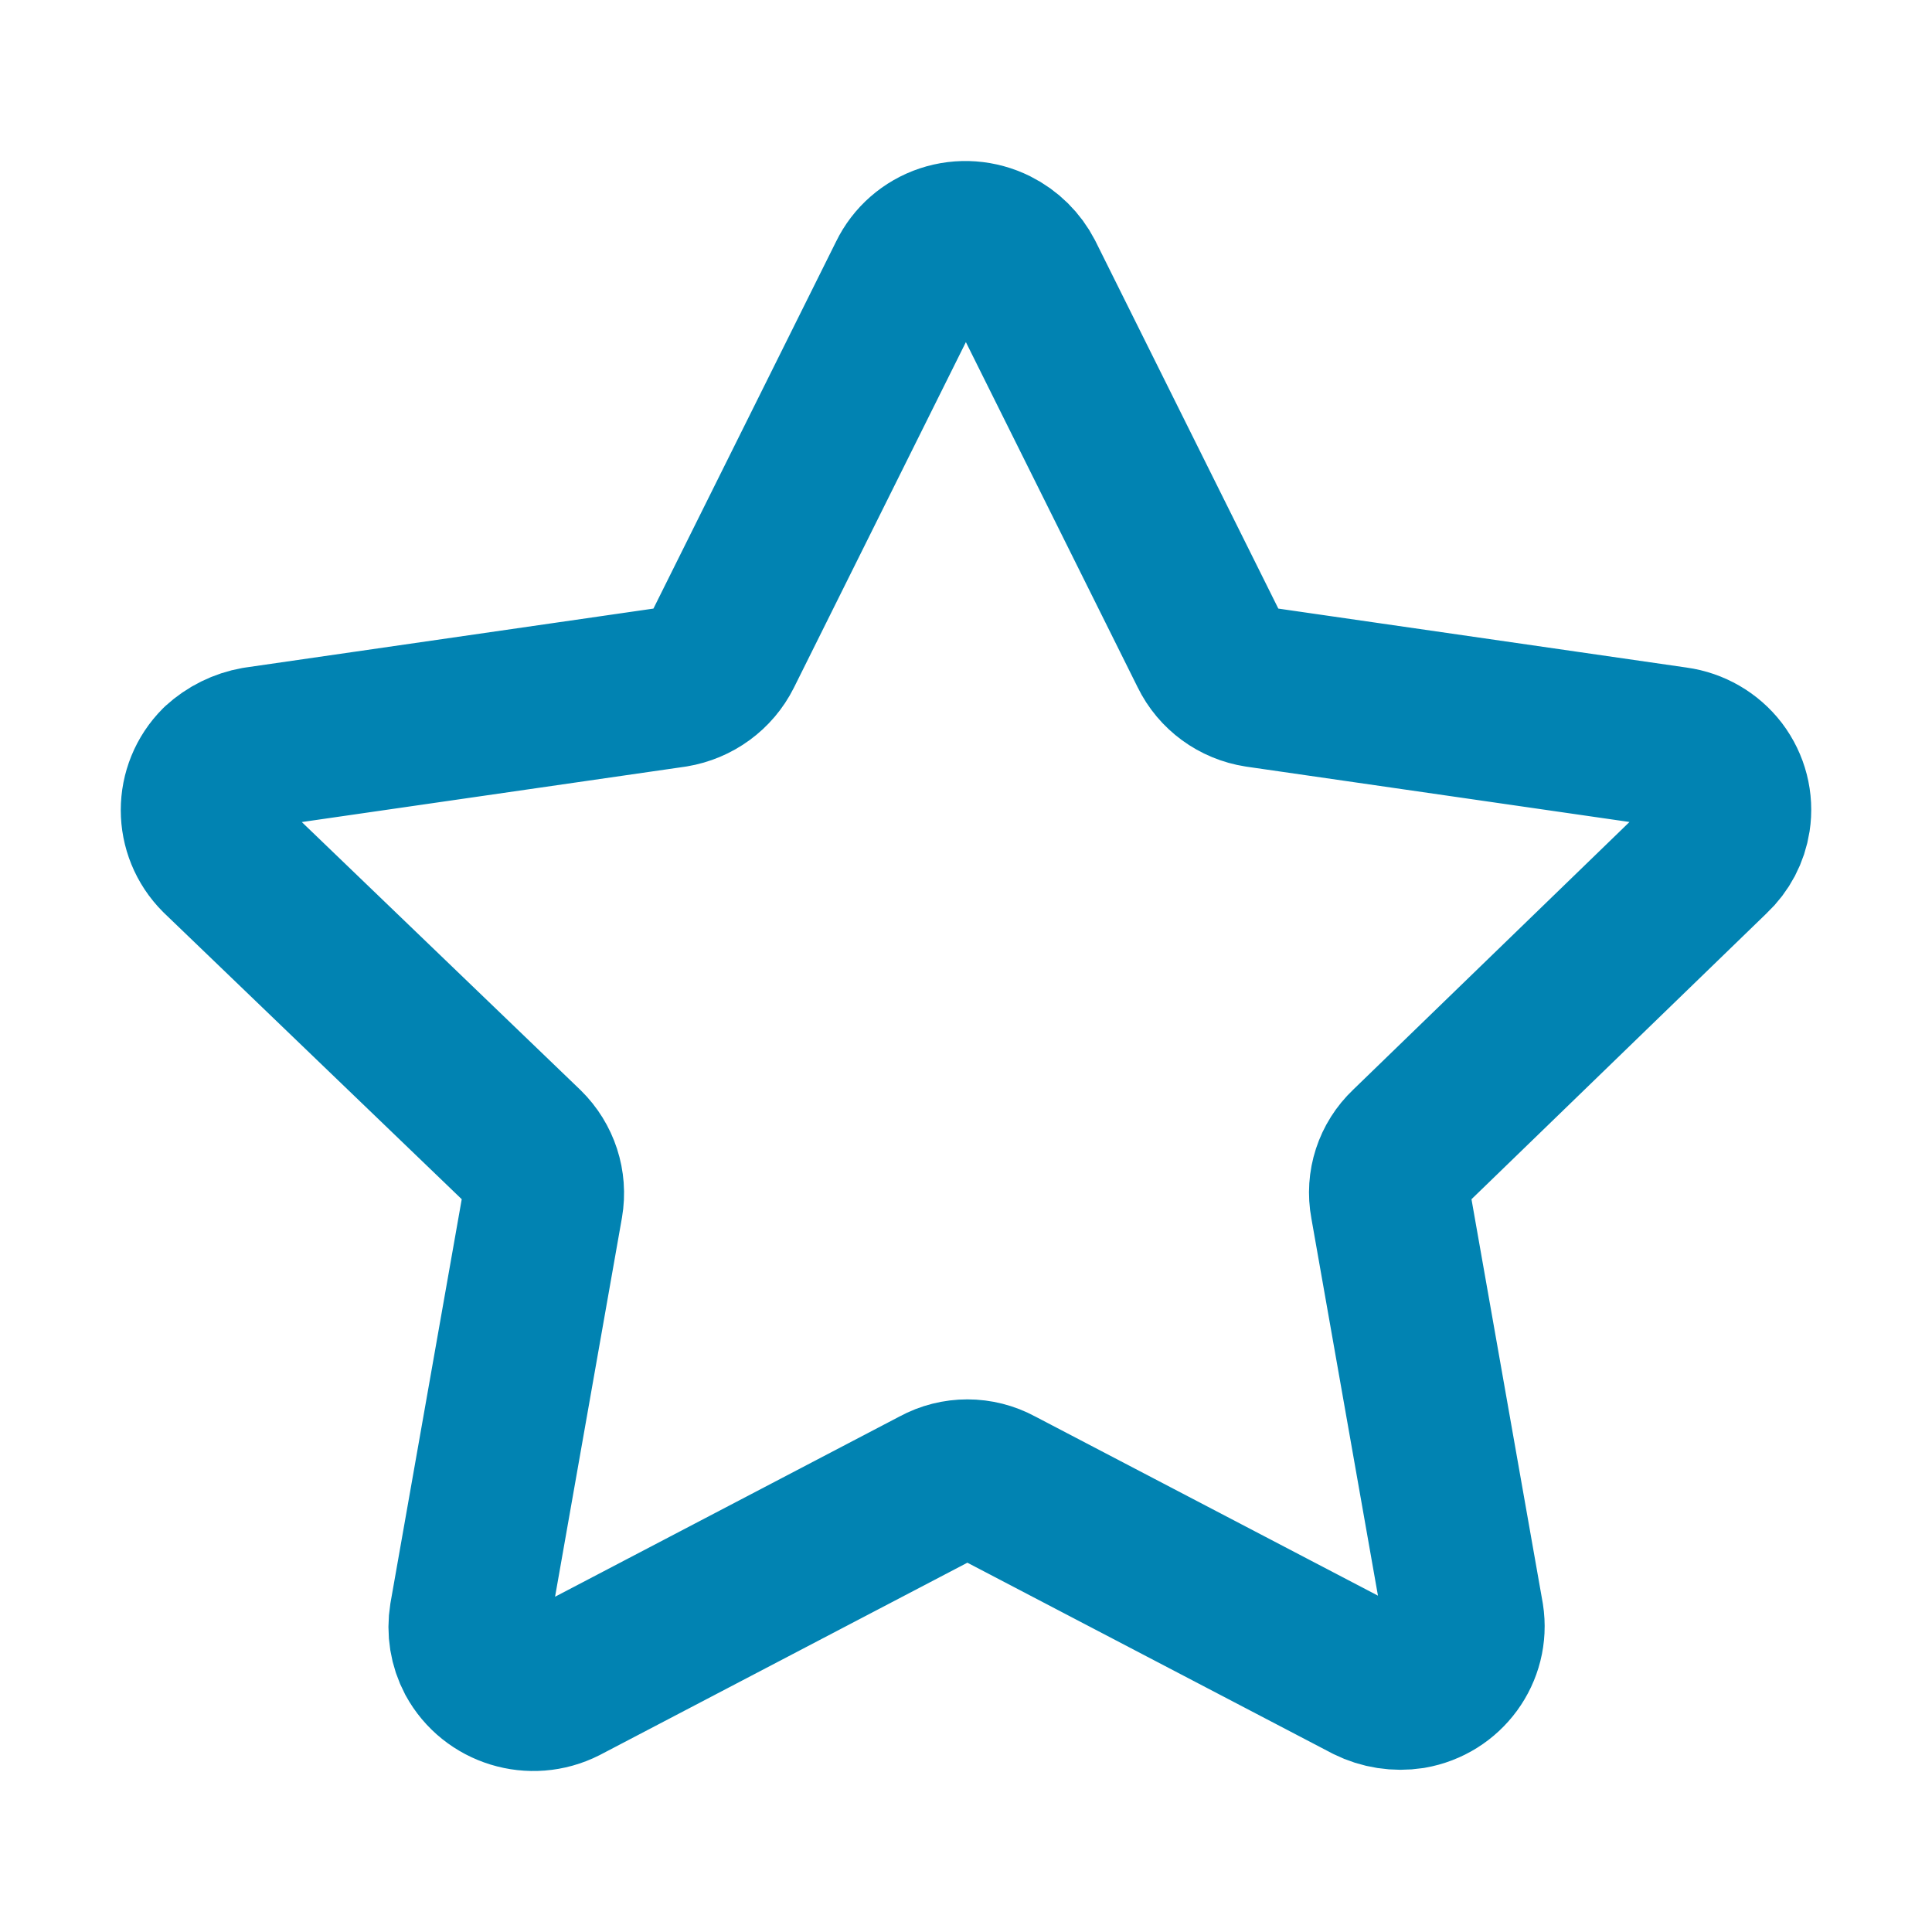 <svg xmlns="http://www.w3.org/2000/svg" width="24" height="24" viewBox="0 0 24 24" fill="none">
  <path fill-rule="evenodd" clip-rule="evenodd" d="M12.713 3.441L15.03 8.097C15.144 8.331 15.367 8.494 15.627 8.534L20.813 9.283C21.023 9.312 21.213 9.422 21.341 9.589C21.468 9.757 21.523 9.968 21.491 10.175C21.465 10.345 21.383 10.502 21.256 10.621L17.501 14.259C17.311 14.439 17.226 14.7 17.274 14.955L18.179 20.083C18.245 20.505 17.955 20.902 17.528 20.975C17.352 21.002 17.171 20.974 17.012 20.895L12.388 18.478C12.157 18.352 11.877 18.352 11.646 18.478L6.994 20.912C6.604 21.11 6.125 20.963 5.917 20.582C5.836 20.429 5.808 20.254 5.836 20.083L6.741 14.955C6.785 14.7 6.7 14.441 6.515 14.259L2.732 10.621C2.423 10.312 2.423 9.815 2.732 9.506C2.858 9.391 3.015 9.313 3.184 9.283L8.37 8.534C8.629 8.491 8.851 8.329 8.967 8.097L11.284 3.441C11.375 3.253 11.54 3.108 11.741 3.041C11.942 2.974 12.162 2.99 12.352 3.085C12.508 3.163 12.634 3.288 12.713 3.441Z" stroke="#0183B2" stroke-width="2" stroke-linecap="round" stroke-linejoin="round"/>
</svg>